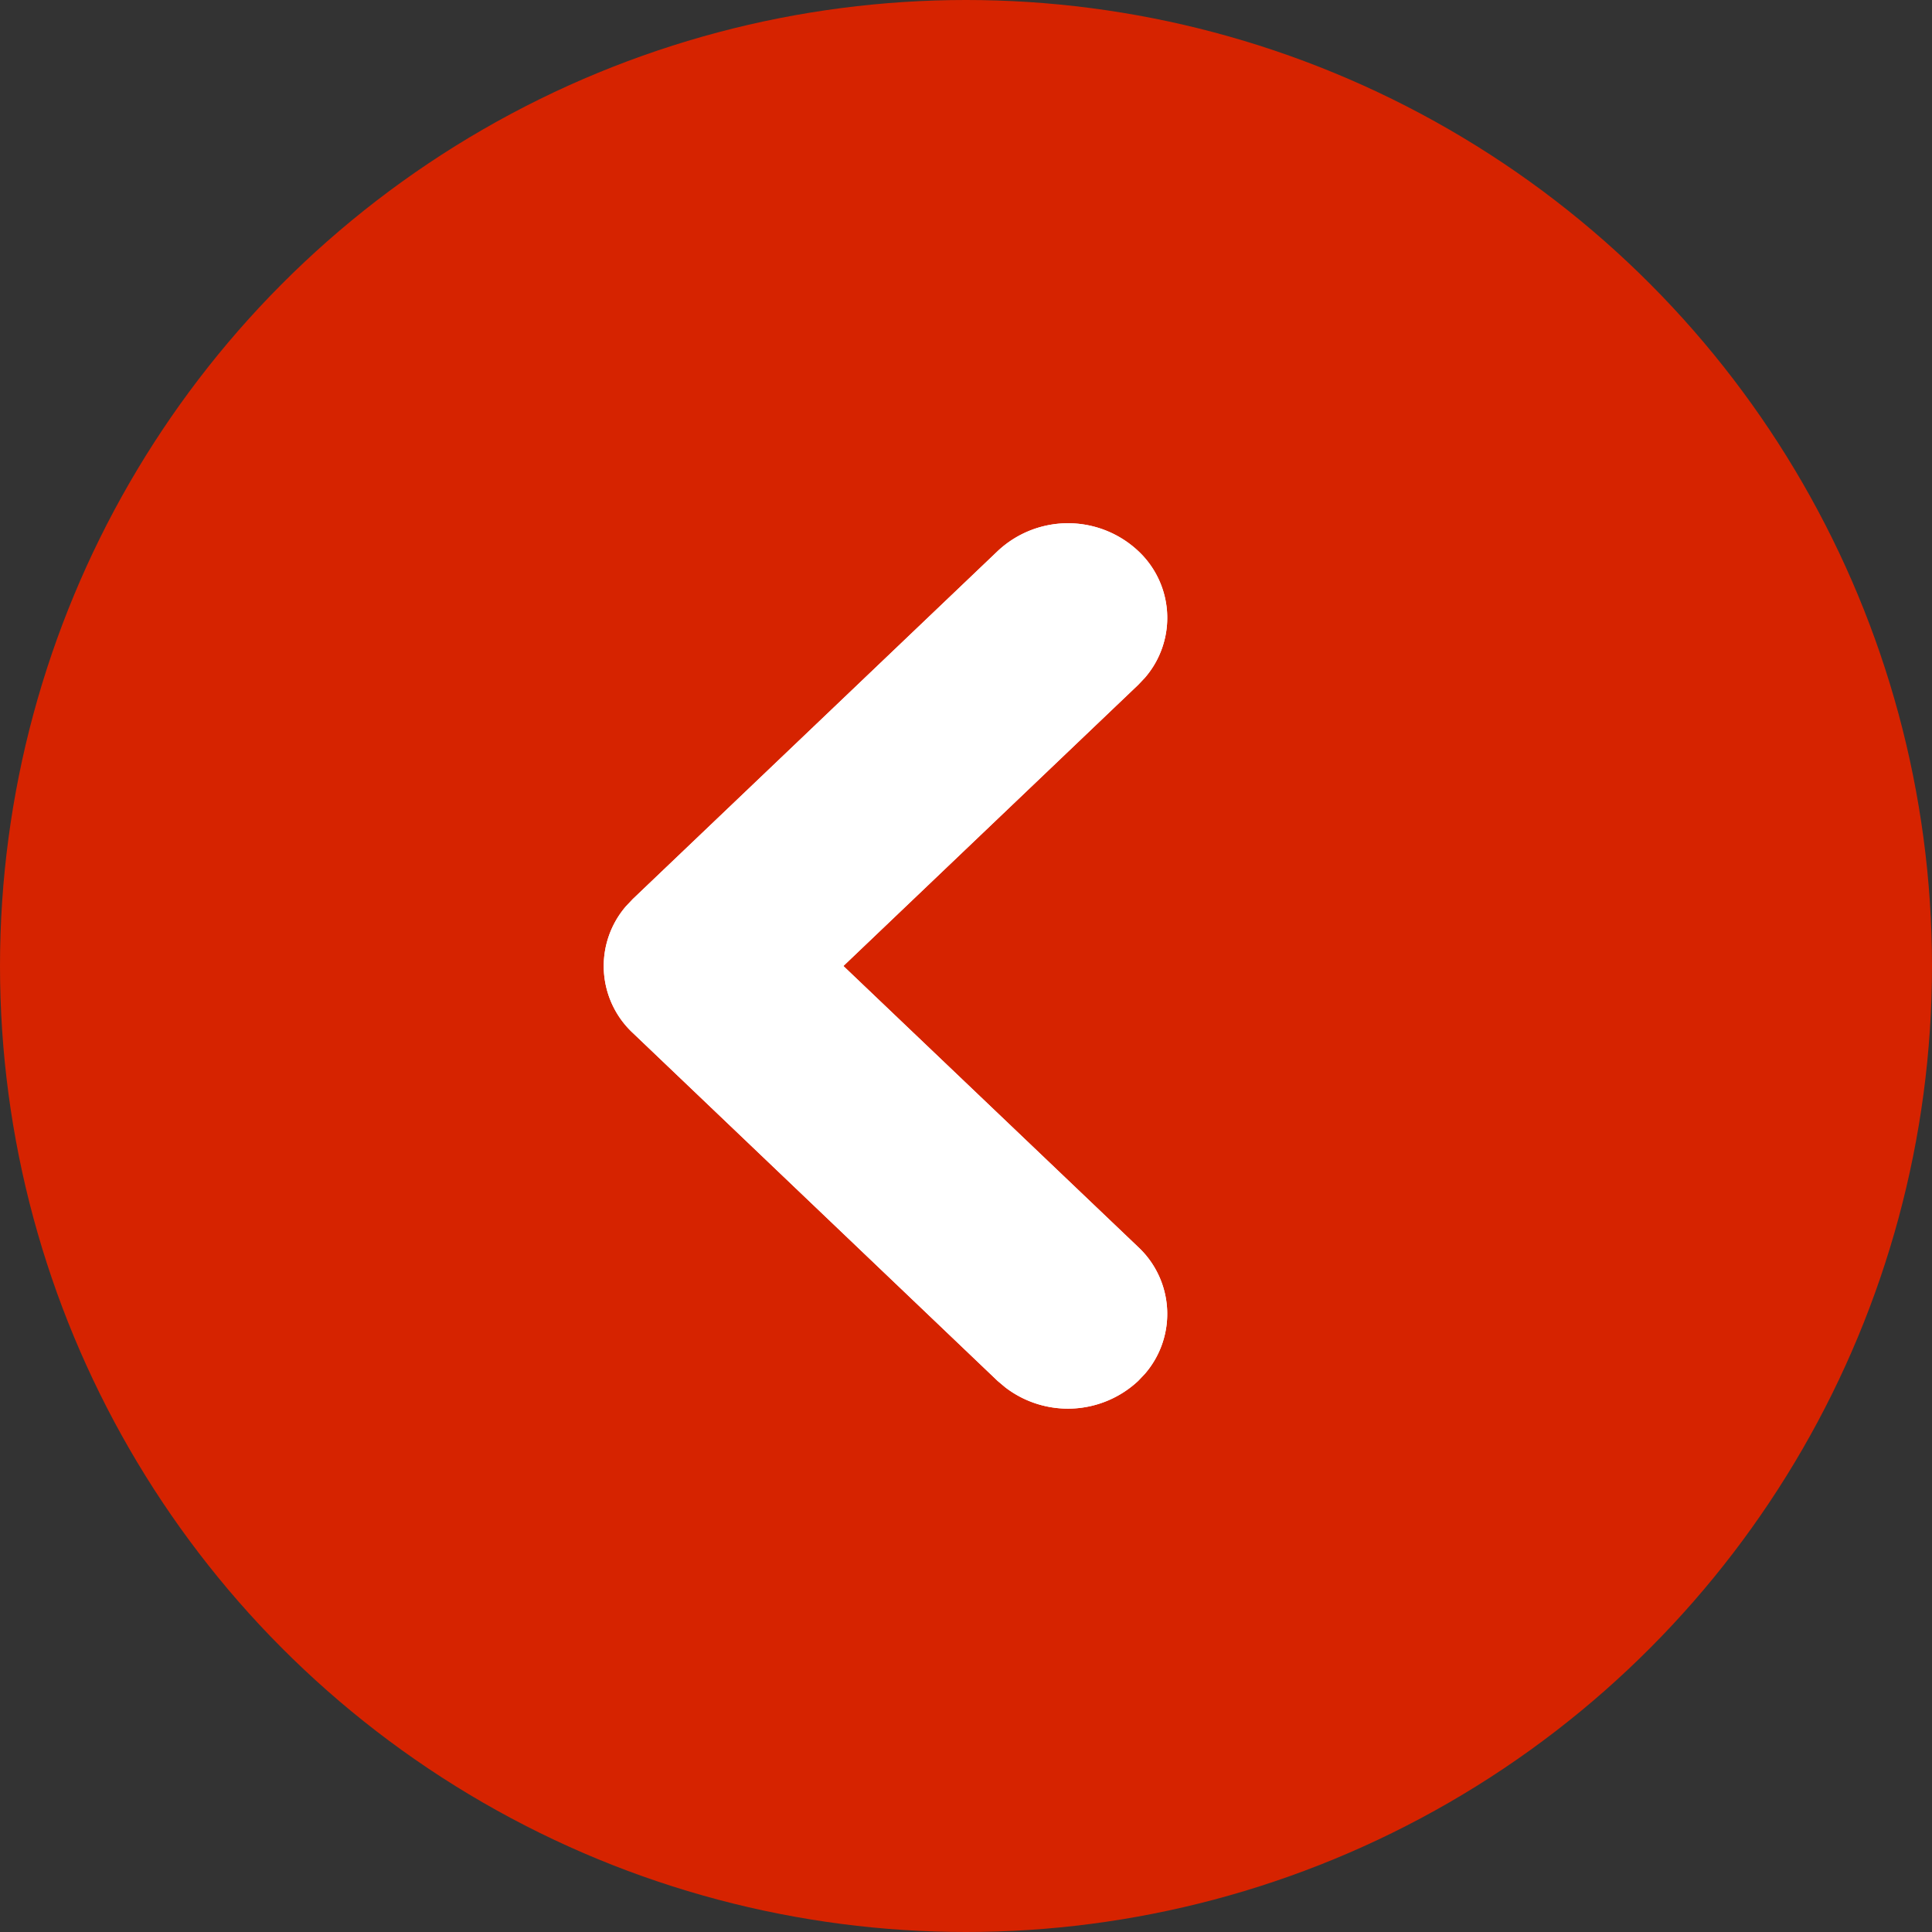 <svg id="carousel-navigation-icon" xmlns="http://www.w3.org/2000/svg" width="50" height="50" viewBox="0 0 50 50">
  <rect x="0" y="0" width="50" height="50" fill="#333333" stroke="none"/>
  <circle id="Ellipse_1" data-name="Ellipse 1" cx="25" cy="25" r="25" fill="#d62300"/>
  <path id="Path_1" data-name="Path 1" d="M16.377,26.732a2.367,2.367,0,0,1-.176-3.279l.176-.186,9.446-9.008a2.658,2.658,0,0,1,3.633,0,2.367,2.367,0,0,1,.176,3.279l-.176.186L21.827,25l7.629,7.273a2.368,2.368,0,0,1,.176,3.279l-.176.186a2.662,2.662,0,0,1-3.438.168l-.2-.168Z" fill="#fff" fill-rule="evenodd"/>
  <path id="Path_2" data-name="Path 2" d="M16.377,26.732a2.367,2.367,0,0,1-.176-3.279l.176-.186,9.446-9.008a2.658,2.658,0,0,1,3.633,0,2.367,2.367,0,0,1,.176,3.279l-.176.186L21.827,25l7.629,7.273a2.368,2.368,0,0,1,.176,3.279l-.176.186a2.662,2.662,0,0,1-3.438.168l-.2-.168Z" fill="#fff" fill-rule="evenodd"/>
</svg>
